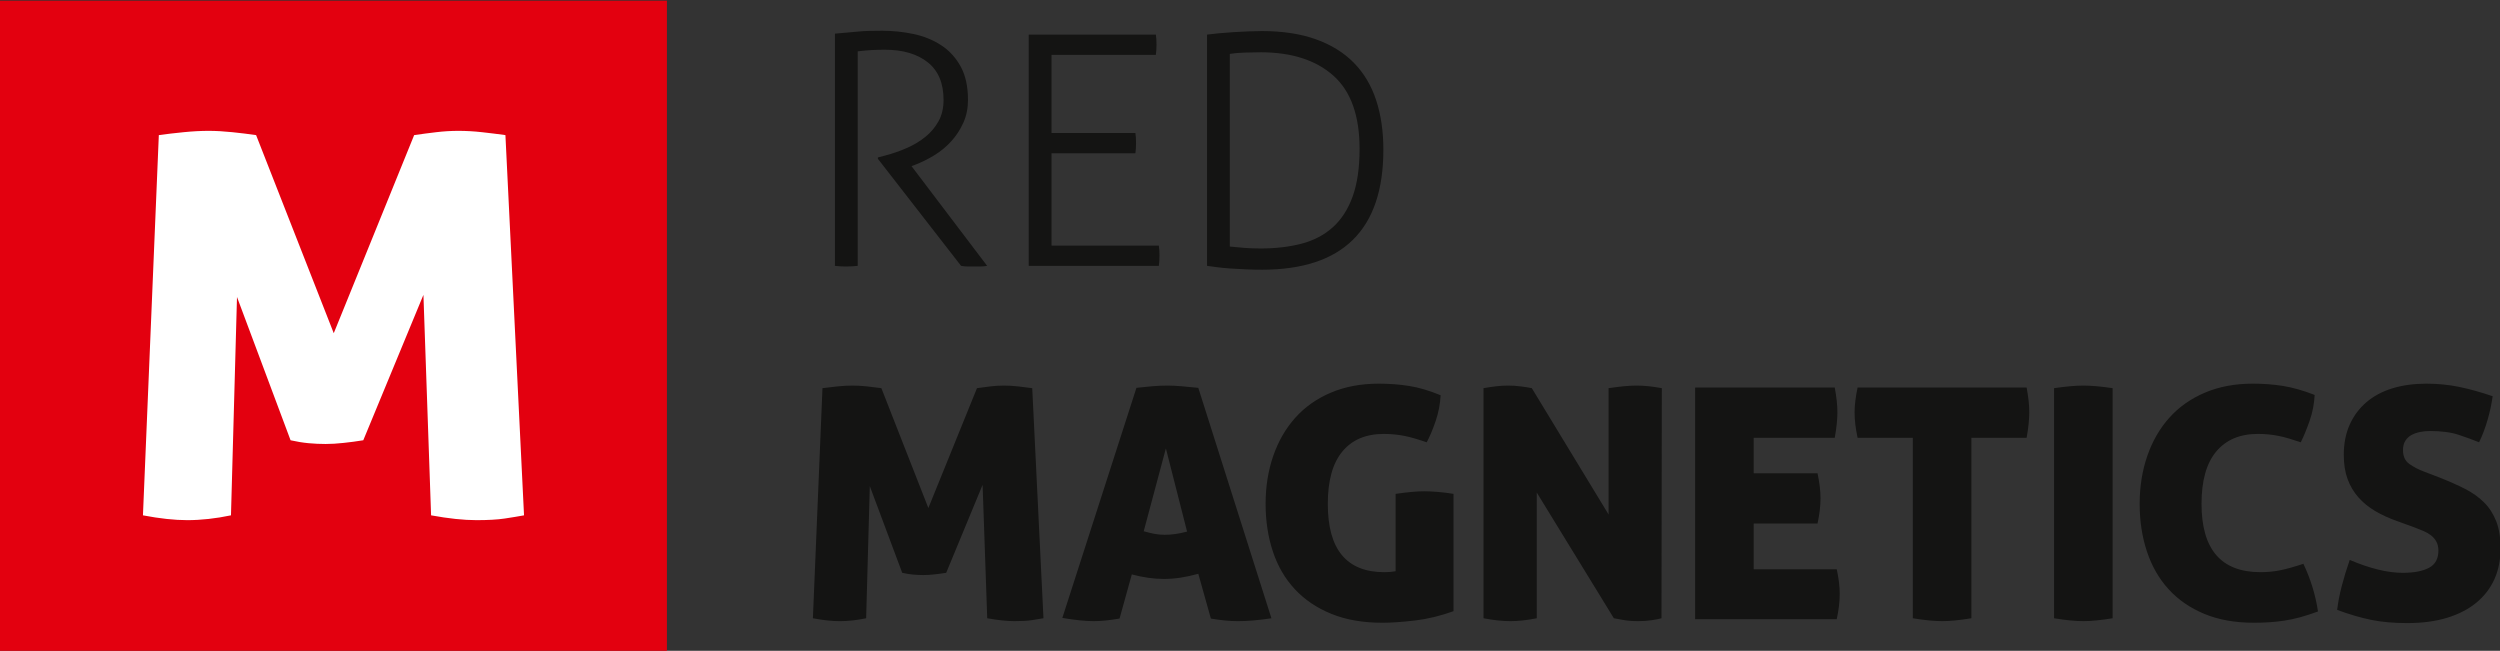 <?xml version="1.0" encoding="UTF-8" standalone="no"?>
<!DOCTYPE svg PUBLIC "-//W3C//DTD SVG 1.1//EN" "http://www.w3.org/Graphics/SVG/1.1/DTD/svg11.dtd">
<svg width="100%" height="100%" viewBox="0 0 315 82" version="1.1" xmlns="http://www.w3.org/2000/svg" xmlns:xlink="http://www.w3.org/1999/xlink" xml:space="preserve" style="fill-rule:evenodd;clip-rule:evenodd;stroke-linejoin:round;stroke-miterlimit:1.414;">
    <rect x="0" y="0" width="315" height="82" fill="#333333" stroke="none"/>
    <g transform="matrix(0.924,0,0,0.924,0,-0.047)">
        <path d="M332.733,65.198C333.997,65.696 335.129,66.201 336.139,66.713C337.147,67.227 338.012,67.843 338.733,68.558C339.454,69.277 340.009,70.141 340.402,71.153C340.792,72.164 340.988,73.388 340.988,74.823C340.988,76.376 340.709,77.773 340.154,79.019C339.596,80.263 338.778,81.332 337.695,82.226C336.613,83.121 335.282,83.807 333.704,84.292C332.125,84.774 330.312,85.017 328.266,85.017C326.403,85.017 324.756,84.869 323.327,84.576C321.899,84.285 320.357,83.828 318.703,83.216C318.825,82.191 319.034,81.099 319.336,79.943C319.638,78.787 319.997,77.607 320.416,76.405C323.185,77.578 325.591,78.163 327.635,78.163C329.169,78.163 330.365,77.936 331.222,77.481C332.08,77.027 332.51,76.245 332.51,75.13C332.51,74.663 332.418,74.259 332.236,73.921C332.059,73.585 331.816,73.302 331.516,73.066C331.216,72.832 330.876,72.632 330.501,72.472C330.123,72.311 329.74,72.159 329.35,72.01L326.823,71.087C325.744,70.707 324.758,70.252 323.869,69.726C322.981,69.199 322.221,68.577 321.591,67.858C320.959,67.142 320.469,66.313 320.124,65.376C319.779,64.439 319.606,63.34 319.606,62.078C319.606,60.528 319.877,59.151 320.417,57.949C320.959,56.748 321.719,55.73 322.698,54.895C323.674,54.06 324.854,53.43 326.238,53.005C327.621,52.58 329.17,52.368 330.886,52.368C332.418,52.368 333.899,52.515 335.327,52.806C336.756,53.1 338.282,53.525 339.906,54.081C339.784,55.018 339.568,56.053 339.251,57.179C338.937,58.307 338.538,59.369 338.057,60.365C337.276,60.043 336.359,59.706 335.306,59.355C334.252,59.001 332.944,58.827 331.381,58.827C330.9,58.827 330.439,58.871 330.004,58.96C329.566,59.048 329.176,59.187 328.83,59.376C328.484,59.566 328.205,59.831 327.995,60.169C327.786,60.505 327.682,60.922 327.682,61.422C327.682,62.27 327.965,62.901 328.538,63.311C329.107,63.72 329.785,64.072 330.568,64.365L332.733,65.198ZM190.31,67.395C191.121,67.281 191.844,67.191 192.475,67.132C193.107,67.074 193.694,67.044 194.235,67.044C194.747,67.044 195.365,67.074 196.086,67.132C196.807,67.191 197.512,67.28 198.205,67.395L198.205,83.393C196.432,84.036 194.681,84.46 192.95,84.664C191.221,84.868 189.741,84.971 188.507,84.971C185.861,84.971 183.544,84.57 181.561,83.763C179.576,82.958 177.912,81.837 176.575,80.402C175.237,78.968 174.235,77.255 173.575,75.26C172.914,73.269 172.583,71.101 172.583,68.756C172.583,66.414 172.929,64.24 173.621,62.231C174.312,60.226 175.313,58.49 176.621,57.025C177.929,55.561 179.544,54.418 181.472,53.599C183.396,52.78 185.576,52.368 188.012,52.368C189.456,52.368 190.832,52.472 192.137,52.677C193.449,52.881 194.884,53.305 196.448,53.949C196.386,55.151 196.161,56.322 195.772,57.466C195.379,58.609 194.976,59.574 194.552,60.365C193.951,60.161 193.402,59.983 192.905,59.839C192.41,59.691 191.935,59.574 191.485,59.486C191.033,59.399 190.585,59.331 190.133,59.29C189.681,59.244 189.199,59.223 188.69,59.223C186.254,59.223 184.372,60.022 183.05,61.618C181.725,63.217 181.065,65.597 181.065,68.758C181.065,71.896 181.711,74.229 183.005,75.768C184.295,77.308 186.222,78.076 188.778,78.076C189.351,78.076 189.862,78.032 190.311,77.945L190.311,67.395L190.31,67.395ZM300.208,68.756C300.208,74.967 302.884,78.073 308.238,78.073C309.199,78.073 310.108,77.986 310.967,77.808C311.823,77.633 312.869,77.34 314.102,76.931C315.096,79.039 315.758,81.207 316.088,83.434C315.214,83.754 314.402,84.019 313.65,84.225C312.899,84.428 312.178,84.581 311.487,84.685C310.794,84.788 310.109,84.862 309.432,84.906C308.756,84.95 308.056,84.97 307.336,84.97C304.779,84.97 302.532,84.569 300.591,83.762C298.652,82.957 297.027,81.836 295.719,80.401C294.41,78.967 293.425,77.254 292.766,75.259C292.102,73.268 291.772,71.1 291.772,68.755C291.772,66.413 292.118,64.239 292.811,62.23C293.502,60.225 294.502,58.489 295.81,57.024C297.117,55.56 298.737,54.417 300.661,53.598C302.585,52.779 304.765,52.367 307.201,52.367C308.644,52.367 310.012,52.471 311.306,52.676C312.599,52.88 314.041,53.288 315.636,53.905C315.575,55.106 315.351,56.271 314.961,57.399C314.57,58.527 314.162,59.516 313.741,60.364C313.14,60.16 312.59,59.982 312.095,59.838C311.599,59.69 311.124,59.573 310.675,59.485C310.223,59.398 309.773,59.33 309.321,59.289C308.869,59.243 308.388,59.222 307.878,59.222C305.442,59.222 303.555,60.021 302.217,61.617C300.878,63.215 300.208,65.595 300.208,68.756ZM112.156,52.982C112.791,52.895 113.471,52.815 114.21,52.741C114.945,52.667 115.632,52.63 116.261,52.63C116.863,52.63 117.517,52.667 118.225,52.741C118.932,52.815 119.585,52.895 120.187,52.982L126.594,69.328L133.224,52.982C133.826,52.895 134.434,52.815 135.052,52.741C135.667,52.667 136.276,52.63 136.88,52.63C137.51,52.63 138.156,52.667 138.819,52.741C139.479,52.815 140.127,52.895 140.759,52.982L142.291,84.358C141.811,84.446 141.276,84.533 140.691,84.62C140.103,84.708 139.328,84.752 138.367,84.752C137.314,84.752 136.066,84.62 134.622,84.358L133.99,66.165L129.027,78.161C128.488,78.248 127.944,78.322 127.404,78.379C126.863,78.441 126.367,78.467 125.914,78.467C125.464,78.467 124.999,78.446 124.517,78.403C124.037,78.359 123.538,78.279 123.03,78.162L118.61,66.341L118.111,84.36C116.848,84.622 115.645,84.754 114.503,84.754C113.452,84.754 112.233,84.622 110.849,84.36L112.156,52.982ZM152.667,84.4C151.976,84.517 151.343,84.605 150.774,84.664C150.201,84.724 149.645,84.752 149.104,84.752C148.562,84.752 147.938,84.716 147.231,84.642C146.524,84.57 145.736,84.46 144.864,84.313L154.967,52.939C155.749,52.852 156.48,52.78 157.155,52.718C157.832,52.661 158.515,52.63 159.208,52.63C159.78,52.63 160.404,52.661 161.08,52.718C161.758,52.78 162.531,52.852 163.405,52.939L173.375,84.359C171.659,84.621 170.157,84.753 168.861,84.753C168.259,84.753 167.659,84.725 167.058,84.665C166.455,84.606 165.81,84.519 165.118,84.401L163.405,78.295C162.562,78.528 161.758,78.704 160.99,78.822C160.225,78.938 159.464,78.997 158.713,78.997C158.021,78.997 157.313,78.945 156.592,78.843C155.87,78.74 155.119,78.588 154.337,78.38L152.667,84.4ZM202.298,52.982C202.957,52.866 203.56,52.779 204.1,52.717C204.643,52.66 205.167,52.629 205.68,52.629C206.222,52.629 206.785,52.666 207.372,52.74C207.958,52.814 208.462,52.894 208.883,52.981L219.351,70.208L219.351,52.982C220.132,52.866 220.839,52.779 221.469,52.717C222.101,52.66 222.671,52.629 223.185,52.629C223.696,52.629 224.236,52.66 224.807,52.717C225.378,52.779 225.981,52.865 226.612,52.982L226.566,84.358C226.266,84.446 225.83,84.533 225.26,84.62C224.686,84.708 224.072,84.752 223.409,84.752C222.655,84.752 221.98,84.7 221.38,84.598C220.777,84.496 220.341,84.416 220.071,84.359L209.56,67.219L209.56,84.359C208.235,84.621 207.034,84.753 205.95,84.753C204.867,84.753 203.649,84.621 202.298,84.359L202.298,52.982L202.298,52.982ZM268.825,59.749L268.825,84.358C267.229,84.62 265.908,84.752 264.853,84.752C263.742,84.752 262.403,84.62 260.838,84.358L260.838,59.749L253.307,59.749C253.034,58.489 252.898,57.333 252.898,56.279C252.898,55.31 253.034,54.184 253.307,52.895L276.358,52.895L276.38,53.015C276.487,53.615 276.572,54.175 276.629,54.694C276.687,55.254 276.718,55.78 276.718,56.279C276.718,57.245 276.598,58.404 276.359,59.749L268.825,59.749ZM284.115,84.752C283.003,84.752 281.664,84.62 280.099,84.358L280.099,52.982C280.911,52.866 281.649,52.779 282.311,52.717C282.972,52.66 283.557,52.629 284.071,52.629C284.613,52.629 285.221,52.66 285.897,52.717C286.573,52.779 287.304,52.865 288.086,52.982L288.086,84.358C286.492,84.62 285.167,84.752 284.115,84.752ZM250.463,84.489L231.156,84.489L231.156,52.896L250.192,52.896C250.312,53.541 250.404,54.141 250.463,54.695C250.525,55.255 250.555,55.781 250.555,56.28C250.555,57.246 250.435,58.405 250.193,59.75L239.14,59.75L239.14,64.584L247.845,64.584C248.118,65.872 248.252,67.014 248.252,68.011C248.252,69.036 248.118,70.179 247.845,71.439L239.14,71.439L239.14,77.678L250.463,77.678C250.734,78.908 250.87,80.021 250.87,81.016C250.87,82.101 250.734,83.259 250.463,84.489ZM158.983,61.199L155.962,72.492C156.472,72.64 156.953,72.757 157.405,72.844C157.857,72.931 158.323,72.977 158.806,72.977C159.314,72.977 159.819,72.941 160.315,72.867C160.812,72.794 161.33,72.683 161.873,72.539L158.983,61.199ZM164.597,4.769C165.017,4.711 165.535,4.653 166.15,4.594C166.765,4.536 167.418,4.485 168.109,4.44C168.799,4.396 169.489,4.36 170.181,4.331C170.871,4.302 171.5,4.287 172.072,4.287C174.893,4.287 177.347,4.66 179.433,5.406C181.519,6.152 183.245,7.219 184.61,8.608C185.976,9.997 186.99,11.693 187.651,13.695C188.311,15.698 188.641,17.957 188.641,20.471C188.641,31.377 183.118,36.83 172.072,36.83C171.441,36.83 170.766,36.815 170.046,36.786C169.325,36.757 168.627,36.721 167.951,36.677C167.276,36.633 166.645,36.574 166.06,36.501C165.474,36.428 164.987,36.362 164.597,36.304L164.597,4.769ZM133.708,36.39L131.931,36.39C131.645,36.39 131.352,36.36 131.053,36.302L119.707,21.698L119.707,21.523L120.697,21.26C121.718,20.996 122.708,20.653 123.668,20.229C124.629,19.806 125.477,19.294 126.213,18.693C126.948,18.095 127.541,17.385 127.991,16.567C128.441,15.749 128.667,14.784 128.667,13.673C128.667,11.392 127.946,9.682 126.505,8.542C125.065,7.401 123.113,6.831 120.652,6.831C120.022,6.831 119.437,6.847 118.897,6.876C118.356,6.905 117.71,6.963 116.96,7.051L116.96,36.304C116.749,36.333 116.494,36.355 116.194,36.37C115.893,36.384 115.624,36.392 115.383,36.392C115.112,36.392 114.843,36.384 114.572,36.37C114.301,36.355 114.061,36.333 113.852,36.304L113.852,4.638L113.853,4.638C114.513,4.58 115.091,4.528 115.586,4.485C116.082,4.44 116.562,4.396 117.027,4.353C117.491,4.309 117.98,4.28 118.491,4.265C119.001,4.251 119.601,4.243 120.291,4.243C121.732,4.243 123.15,4.39 124.546,4.682C125.942,4.975 127.194,5.479 128.306,6.195C129.416,6.912 130.309,7.876 130.984,9.09C131.66,10.303 131.998,11.831 131.998,13.673C131.998,14.813 131.787,15.851 131.367,16.787C130.946,17.723 130.399,18.563 129.723,19.308C129.049,20.054 128.267,20.697 127.383,21.238C126.496,21.779 125.588,22.224 124.658,22.575L124.298,22.707L134.609,36.302C134.309,36.36 134.008,36.39 133.708,36.39ZM158.023,36.303L140.282,36.303L140.282,4.769L157.617,4.769C157.646,4.945 157.669,5.157 157.684,5.405C157.699,5.653 157.706,5.895 157.706,6.129C157.706,6.334 157.698,6.575 157.684,6.853C157.668,7.131 157.646,7.357 157.617,7.532L143.39,7.532L143.39,18.189L154.826,18.189C154.855,18.365 154.878,18.577 154.893,18.825C154.908,19.073 154.915,19.315 154.915,19.549C154.915,19.754 154.907,19.995 154.893,20.272C154.877,20.551 154.855,20.777 154.826,20.952L143.39,20.952L143.39,33.54L158.023,33.54C158.052,33.715 158.075,33.928 158.09,34.176C158.105,34.424 158.112,34.666 158.112,34.899C158.112,35.105 158.104,35.345 158.09,35.623C158.074,35.902 158.052,36.128 158.023,36.303ZM167.703,33.671C168.243,33.73 168.881,33.789 169.617,33.847C170.352,33.906 171.11,33.934 171.89,33.934C173.961,33.934 175.83,33.714 177.496,33.276C179.161,32.838 180.58,32.092 181.75,31.04C182.921,29.987 183.821,28.59 184.451,26.851C185.082,25.112 185.396,22.941 185.396,20.339C185.396,15.807 184.203,12.482 181.818,10.36C179.431,8.241 176.123,7.18 171.889,7.18C171.2,7.18 170.456,7.195 169.66,7.224C168.864,7.253 168.211,7.312 167.701,7.399L167.701,33.671L167.703,33.671Z" style="fill:rgb(20,20,19);"/>
    </g>
    <g transform="matrix(0.924,0,0,0.926,0,0.084)">
        <rect x="0" y="0" width="90.942" height="88.583" style="fill:rgb(227,0,15);fill-rule:nonzero;"/>
    </g>
    <g transform="matrix(0.933,0,0,0.933,-0.611,-0.494)">
        <path d="M68.803,70.558C67.843,70.703 66.578,70.775 65.001,70.775C63.279,70.775 61.237,70.558 58.873,70.125L57.838,40.35L49.716,59.986C48.831,60.132 47.945,60.25 47.061,60.343C46.176,60.442 45.361,60.489 44.623,60.489C43.883,60.489 43.121,60.455 42.334,60.383C41.544,60.308 40.736,60.178 39.896,59.987L32.661,40.64L31.848,70.125C29.78,70.559 27.811,70.775 25.943,70.775C24.22,70.775 22.224,70.558 19.96,70.125L22.104,18.777C23.135,18.629 24.256,18.502 25.462,18.381C26.666,18.26 27.788,18.201 28.82,18.201C29.804,18.201 30.876,18.26 32.034,18.381C33.188,18.503 34.26,18.629 35.242,18.777L45.728,45.528L56.585,18.777C57.566,18.629 58.562,18.502 59.575,18.381C60.583,18.26 61.577,18.201 62.562,18.201C63.598,18.201 64.655,18.26 65.741,18.381C66.82,18.503 67.88,18.629 68.911,18.777L71.424,70.125C70.636,70.268 69.764,70.414 68.803,70.558Z" style="fill:white;fill-rule:nonzero;"/>
    </g>
</svg>
